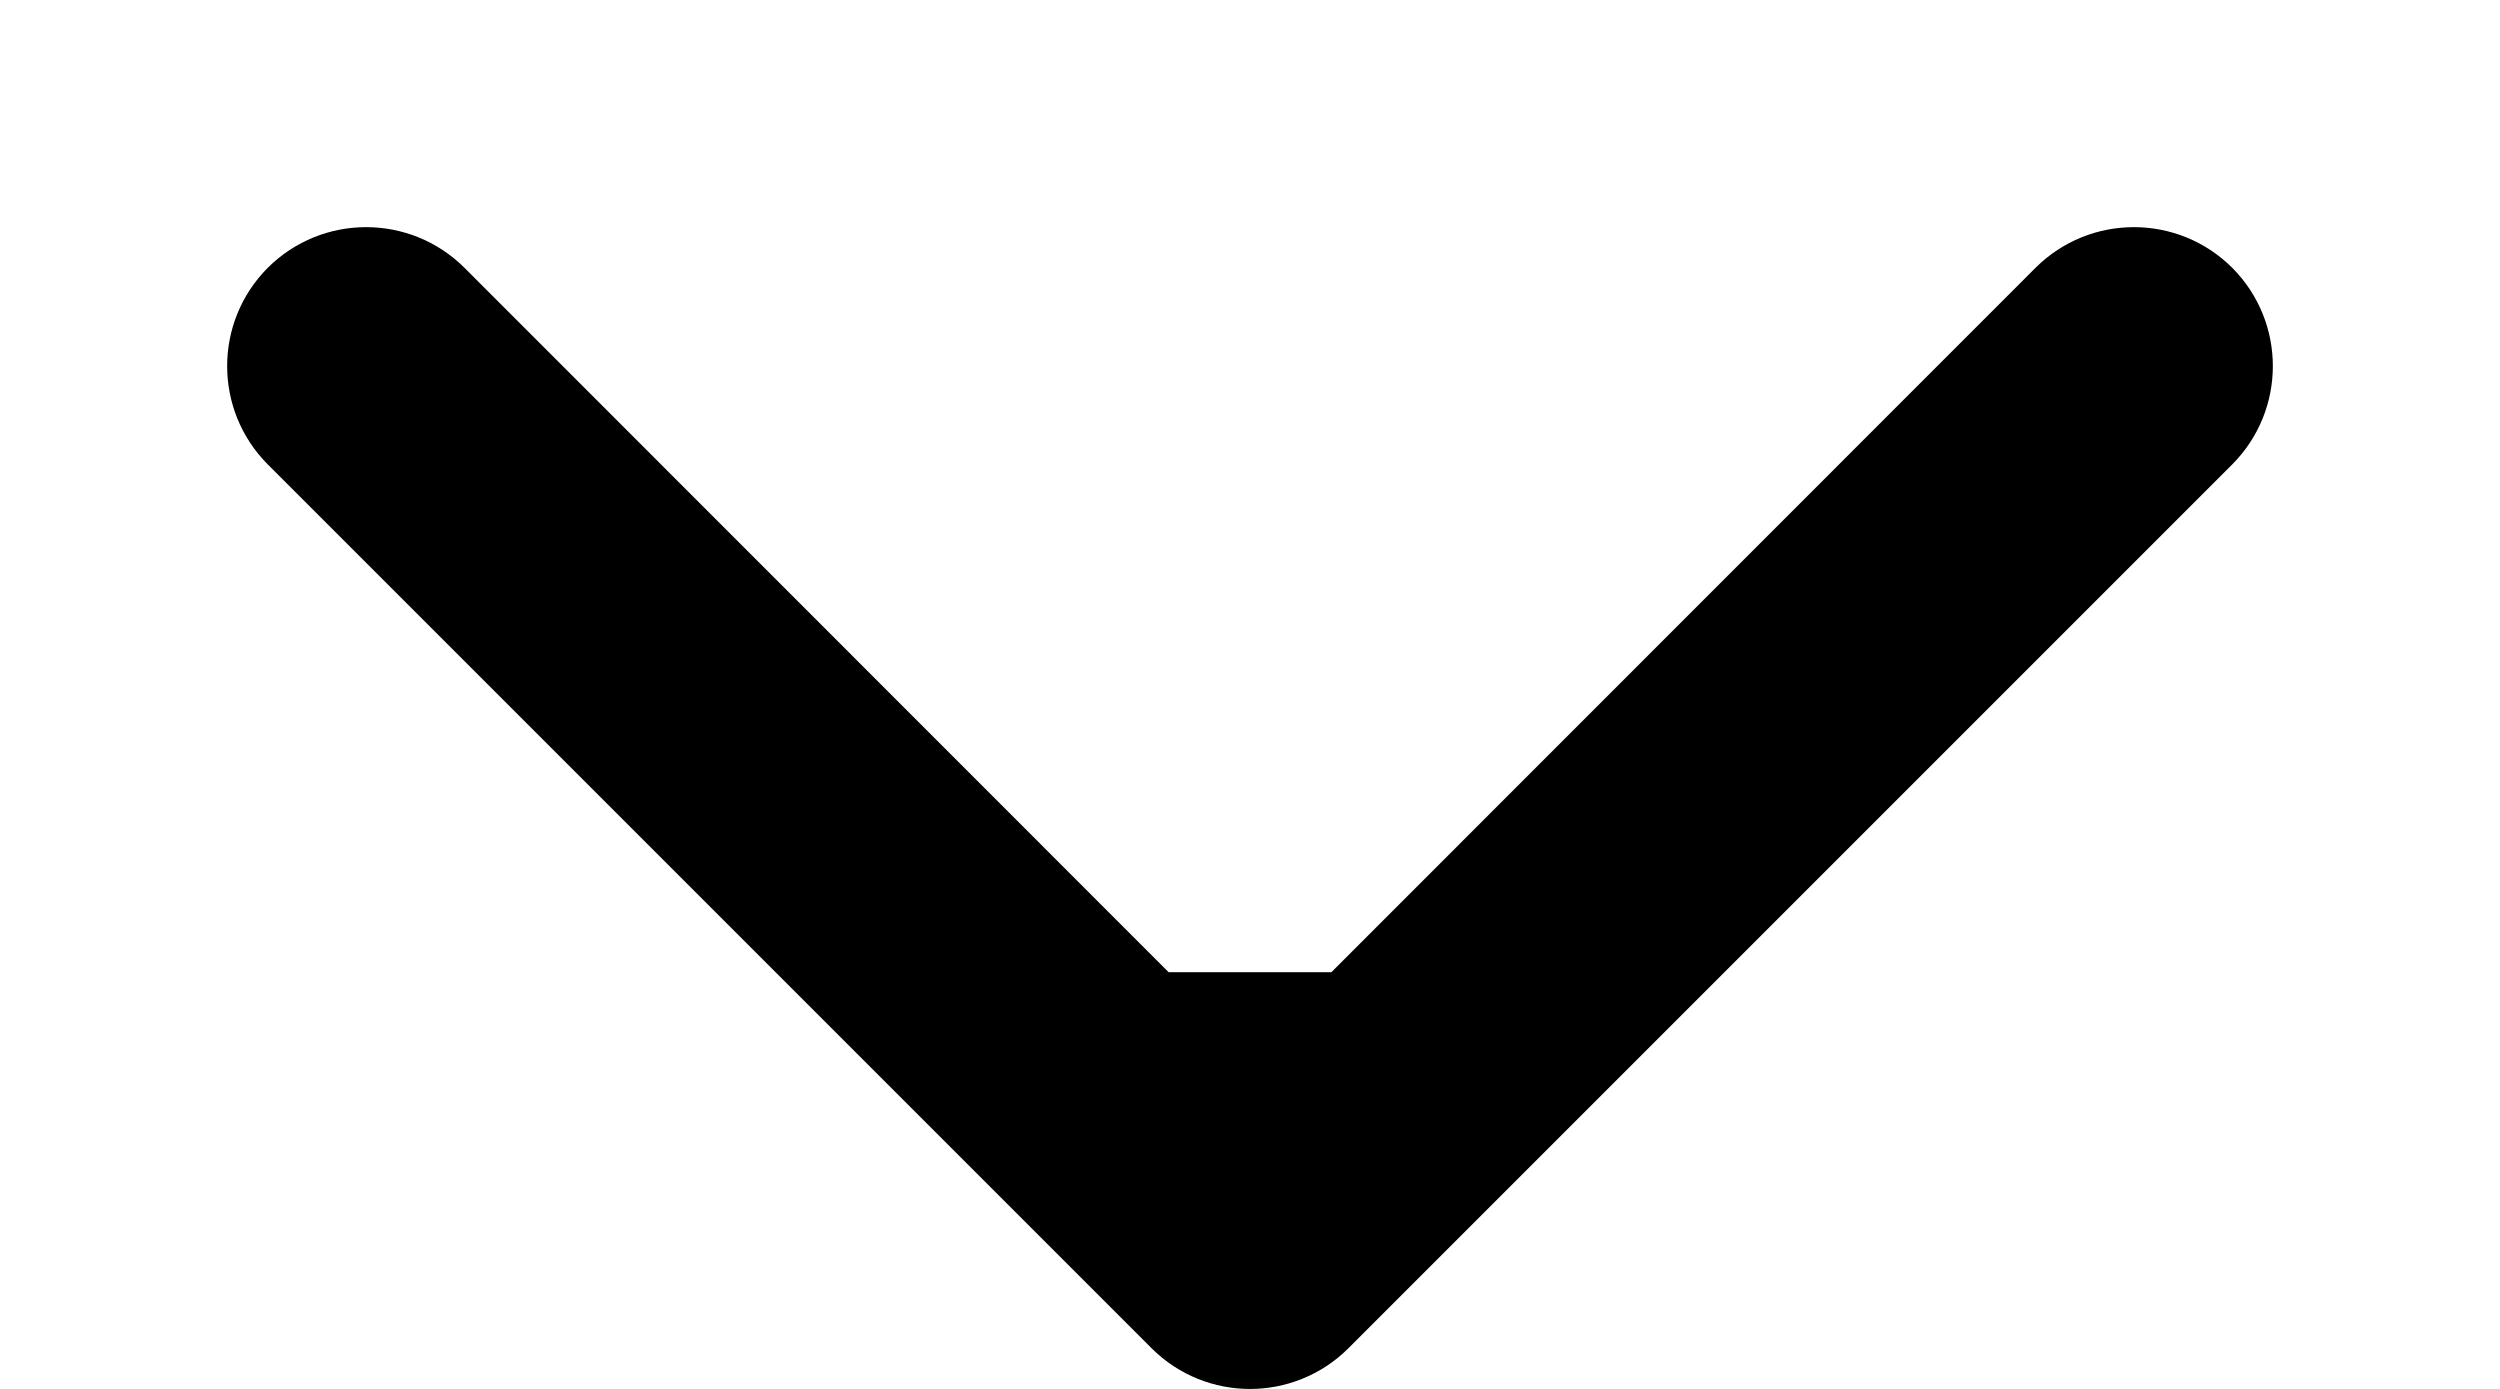 <?xml version="1.0" encoding="UTF-8"?> <svg xmlns="http://www.w3.org/2000/svg" width="9" height="5" viewBox="0 0 9 5" fill="none"><path d="M4.146 4.854C4.342 5.049 4.658 5.049 4.854 4.854L8.036 1.672C8.231 1.476 8.231 1.16 8.036 0.964C7.84 0.769 7.524 0.769 7.328 0.964L4.5 3.793L1.672 0.964C1.476 0.769 1.16 0.769 0.964 0.964C0.769 1.16 0.769 1.476 0.964 1.672L4.146 4.854ZM4 3.5L4 4.5L5 4.5L5 3.5L4 3.5Z" fill="black"></path></svg> 